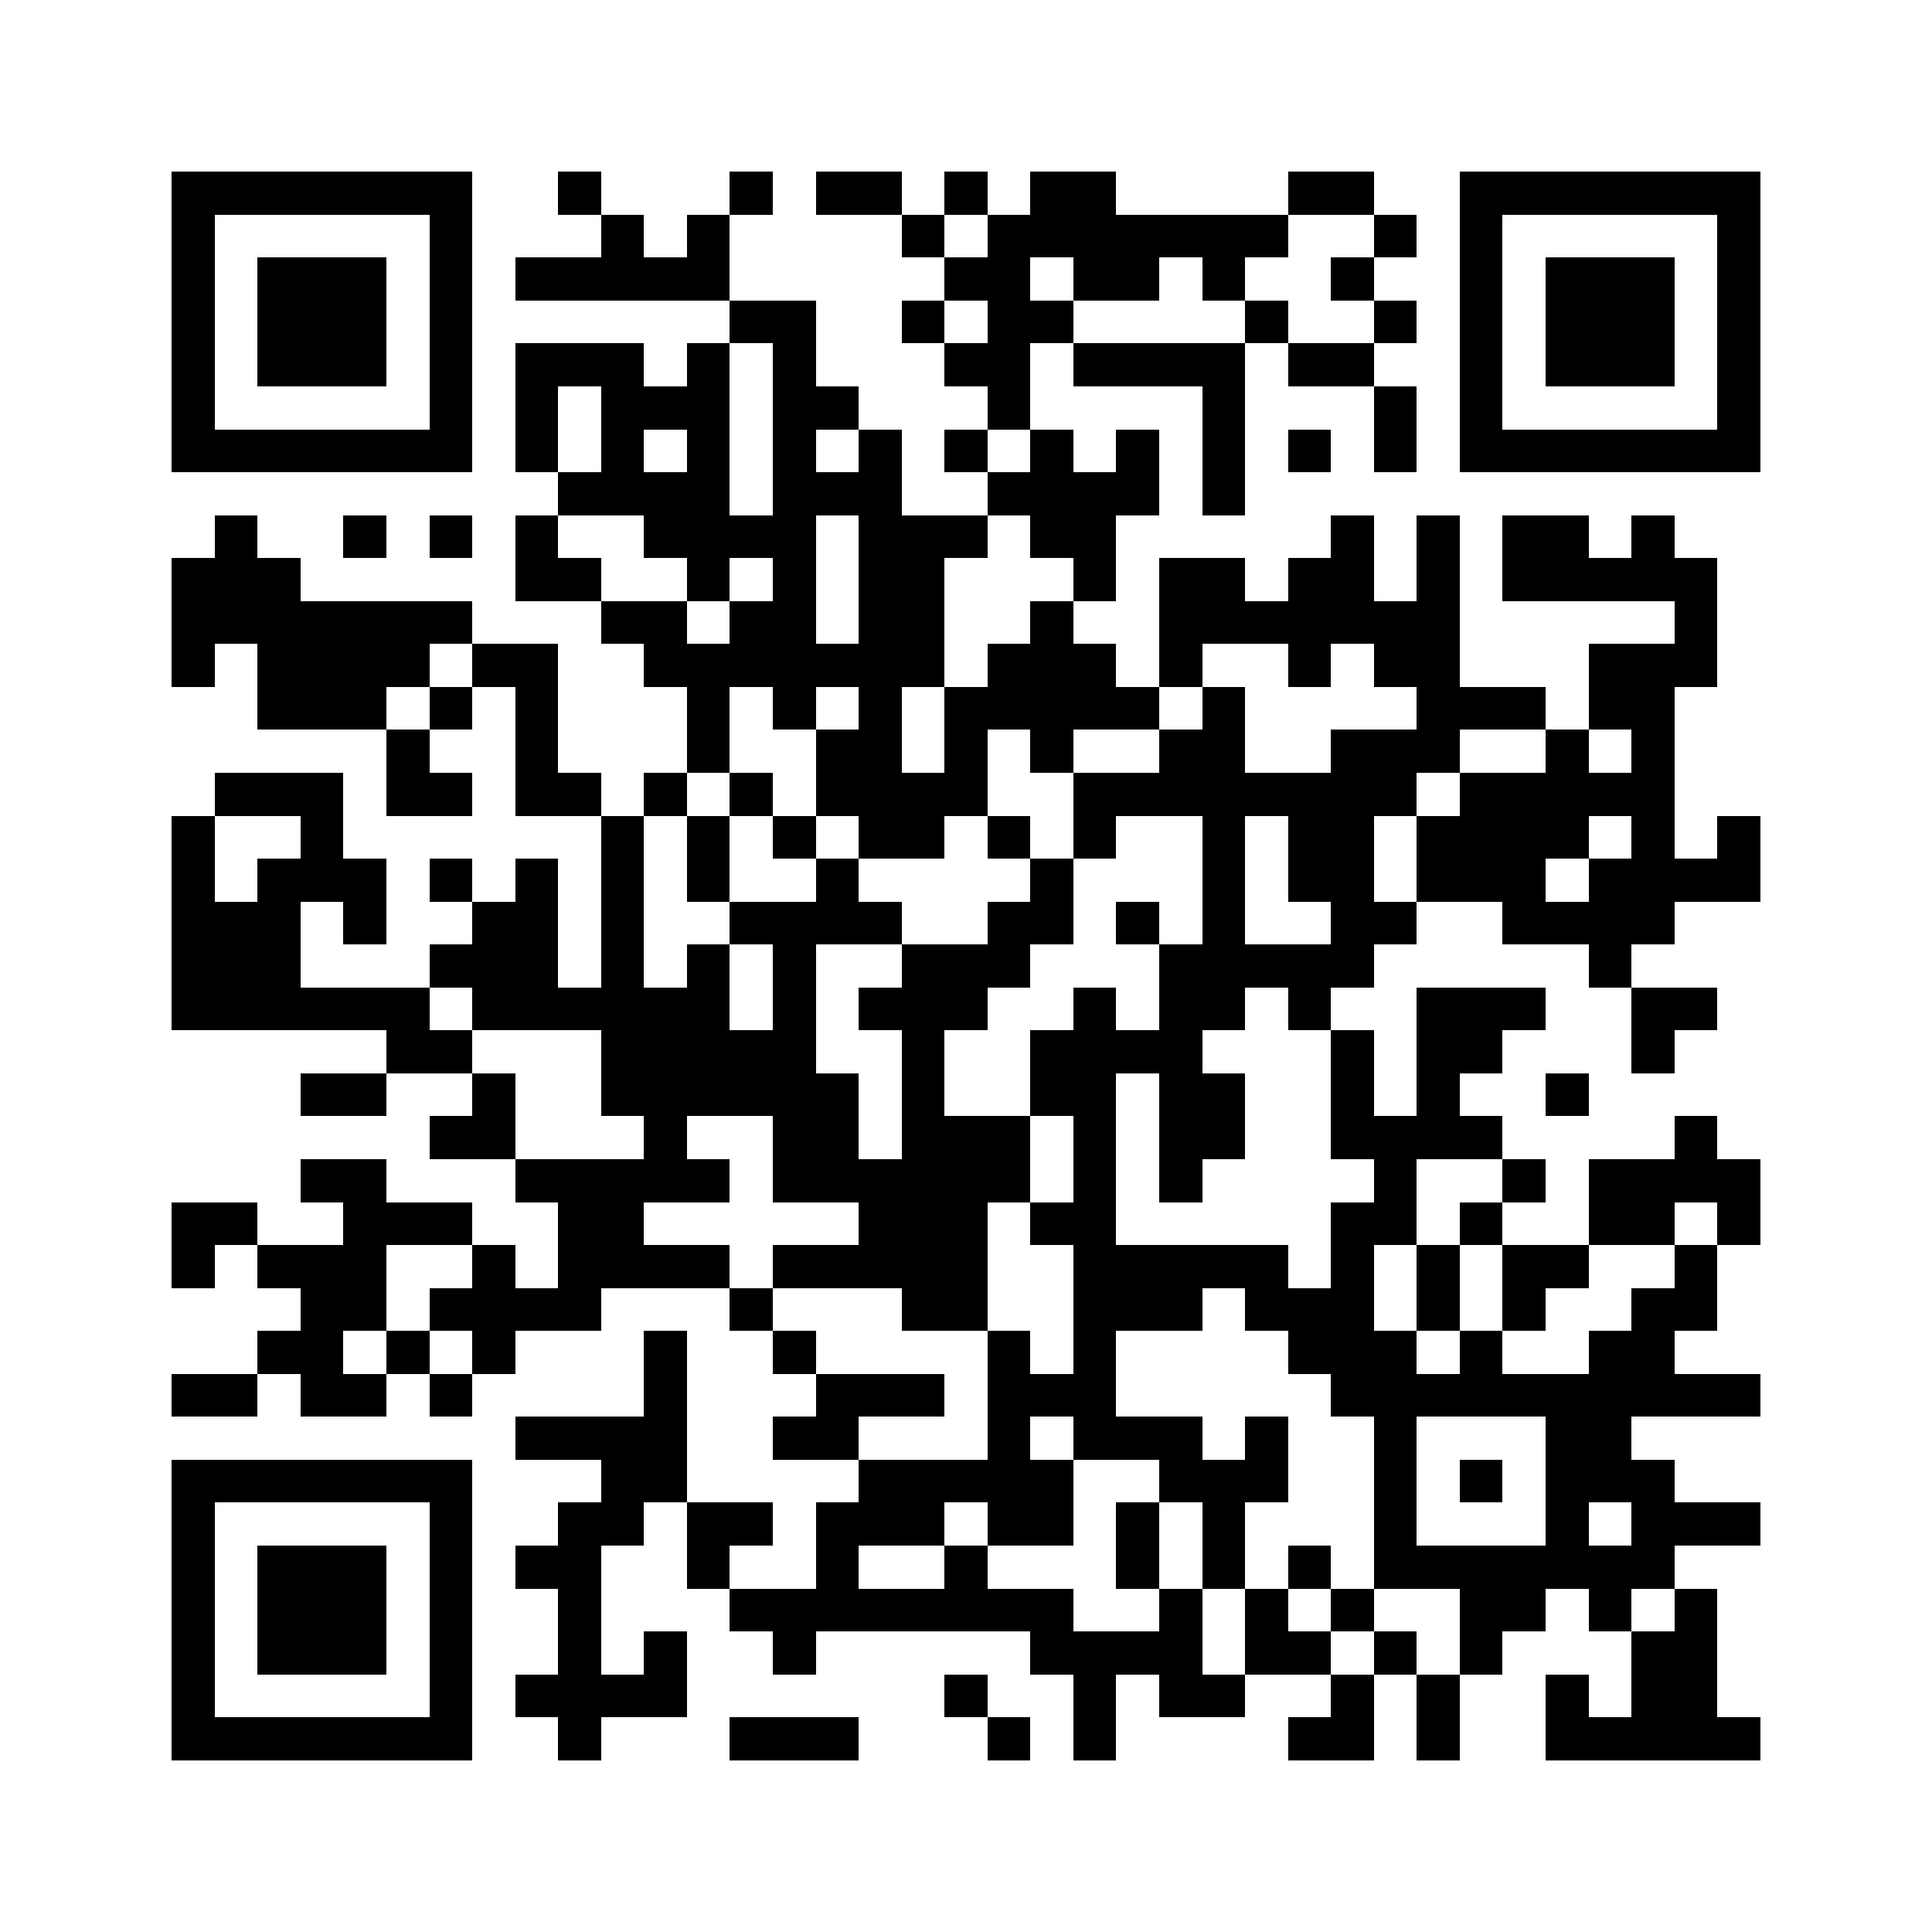 <svg xmlns="http://www.w3.org/2000/svg" viewBox="0 0 45 45" shape-rendering="crispEdges" width="900" height="900">
<rect x="0" y="0" width="45" height="45" fill="#FFF"/>
<path fill="#000" d="M4 4h7v1h-7zM13 4h1v1h-1zM17 4h1v1h-1zM19 4h2v1h-2zM22 4h1v1h-1zM24 4h2v1h-2zM30 4h2v1h-2zM34 4h7v1h-7zM4 5h1v1h-1zM10 5h1v1h-1zM14 5h1v1h-1zM16 5h1v1h-1zM21 5h1v1h-1zM23 5h7v1h-7zM32 5h1v1h-1zM34 5h1v1h-1zM40 5h1v1h-1zM4 6h1v1h-1zM6 6h3v1h-3zM10 6h1v1h-1zM12 6h5v1h-5zM22 6h2v1h-2zM25 6h2v1h-2zM28 6h1v1h-1zM31 6h1v1h-1zM34 6h1v1h-1zM36 6h3v1h-3zM40 6h1v1h-1zM4 7h1v1h-1zM6 7h3v1h-3zM10 7h1v1h-1zM17 7h2v1h-2zM21 7h1v1h-1zM23 7h2v1h-2zM29 7h1v1h-1zM32 7h1v1h-1zM34 7h1v1h-1zM36 7h3v1h-3zM40 7h1v1h-1zM4 8h1v1h-1zM6 8h3v1h-3zM10 8h1v1h-1zM12 8h3v1h-3zM16 8h1v1h-1zM18 8h1v1h-1zM22 8h2v1h-2zM25 8h4v1h-4zM30 8h2v1h-2zM34 8h1v1h-1zM36 8h3v1h-3zM40 8h1v1h-1zM4 9h1v1h-1zM10 9h1v1h-1zM12 9h1v1h-1zM14 9h3v1h-3zM18 9h2v1h-2zM23 9h1v1h-1zM28 9h1v1h-1zM32 9h1v1h-1zM34 9h1v1h-1zM40 9h1v1h-1zM4 10h7v1h-7zM12 10h1v1h-1zM14 10h1v1h-1zM16 10h1v1h-1zM18 10h1v1h-1zM20 10h1v1h-1zM22 10h1v1h-1zM24 10h1v1h-1zM26 10h1v1h-1zM28 10h1v1h-1zM30 10h1v1h-1zM32 10h1v1h-1zM34 10h7v1h-7zM13 11h4v1h-4zM18 11h3v1h-3zM23 11h4v1h-4zM28 11h1v1h-1zM5 12h1v1h-1zM8 12h1v1h-1zM10 12h1v1h-1zM12 12h1v1h-1zM15 12h4v1h-4zM20 12h3v1h-3zM24 12h2v1h-2zM31 12h1v1h-1zM33 12h1v1h-1zM35 12h2v1h-2zM38 12h1v1h-1zM4 13h3v1h-3zM12 13h2v1h-2zM16 13h1v1h-1zM18 13h1v1h-1zM20 13h2v1h-2zM25 13h1v1h-1zM27 13h2v1h-2zM30 13h2v1h-2zM33 13h1v1h-1zM35 13h5v1h-5zM4 14h7v1h-7zM14 14h2v1h-2zM17 14h2v1h-2zM20 14h2v1h-2zM24 14h1v1h-1zM27 14h7v1h-7zM39 14h1v1h-1zM4 15h1v1h-1zM6 15h4v1h-4zM11 15h2v1h-2zM15 15h7v1h-7zM23 15h3v1h-3zM27 15h1v1h-1zM30 15h1v1h-1zM32 15h2v1h-2zM37 15h3v1h-3zM6 16h3v1h-3zM10 16h1v1h-1zM12 16h1v1h-1zM16 16h1v1h-1zM18 16h1v1h-1zM20 16h1v1h-1zM22 16h5v1h-5zM28 16h1v1h-1zM33 16h3v1h-3zM37 16h2v1h-2zM9 17h1v1h-1zM12 17h1v1h-1zM16 17h1v1h-1zM19 17h2v1h-2zM22 17h1v1h-1zM24 17h1v1h-1zM27 17h2v1h-2zM31 17h3v1h-3zM36 17h1v1h-1zM38 17h1v1h-1zM5 18h3v1h-3zM9 18h2v1h-2zM12 18h2v1h-2zM15 18h1v1h-1zM17 18h1v1h-1zM19 18h4v1h-4zM25 18h8v1h-8zM34 18h5v1h-5zM4 19h1v1h-1zM7 19h1v1h-1zM14 19h1v1h-1zM16 19h1v1h-1zM18 19h1v1h-1zM20 19h2v1h-2zM23 19h1v1h-1zM25 19h1v1h-1zM28 19h1v1h-1zM30 19h2v1h-2zM33 19h4v1h-4zM38 19h1v1h-1zM40 19h1v1h-1zM4 20h1v1h-1zM6 20h3v1h-3zM10 20h1v1h-1zM12 20h1v1h-1zM14 20h1v1h-1zM16 20h1v1h-1zM19 20h1v1h-1zM24 20h1v1h-1zM28 20h1v1h-1zM30 20h2v1h-2zM33 20h3v1h-3zM37 20h4v1h-4zM4 21h3v1h-3zM8 21h1v1h-1zM11 21h2v1h-2zM14 21h1v1h-1zM17 21h4v1h-4zM23 21h2v1h-2zM26 21h1v1h-1zM28 21h1v1h-1zM31 21h2v1h-2zM35 21h4v1h-4zM4 22h3v1h-3zM10 22h3v1h-3zM14 22h1v1h-1zM16 22h1v1h-1zM18 22h1v1h-1zM21 22h3v1h-3zM27 22h5v1h-5zM37 22h1v1h-1zM4 23h6v1h-6zM11 23h6v1h-6zM18 23h1v1h-1zM20 23h3v1h-3zM25 23h1v1h-1zM27 23h2v1h-2zM30 23h1v1h-1zM33 23h3v1h-3zM38 23h2v1h-2zM9 24h2v1h-2zM14 24h5v1h-5zM21 24h1v1h-1zM24 24h4v1h-4zM31 24h1v1h-1zM33 24h2v1h-2zM38 24h1v1h-1zM7 25h2v1h-2zM11 25h1v1h-1zM14 25h6v1h-6zM21 25h1v1h-1zM24 25h2v1h-2zM27 25h2v1h-2zM31 25h1v1h-1zM33 25h1v1h-1zM36 25h1v1h-1zM10 26h2v1h-2zM15 26h1v1h-1zM18 26h2v1h-2zM21 26h3v1h-3zM25 26h1v1h-1zM27 26h2v1h-2zM31 26h4v1h-4zM39 26h1v1h-1zM7 27h2v1h-2zM12 27h5v1h-5zM18 27h6v1h-6zM25 27h1v1h-1zM27 27h1v1h-1zM32 27h1v1h-1zM35 27h1v1h-1zM37 27h4v1h-4zM4 28h2v1h-2zM8 28h3v1h-3zM13 28h2v1h-2zM20 28h3v1h-3zM24 28h2v1h-2zM31 28h2v1h-2zM34 28h1v1h-1zM37 28h2v1h-2zM40 28h1v1h-1zM4 29h1v1h-1zM6 29h3v1h-3zM11 29h1v1h-1zM13 29h4v1h-4zM18 29h5v1h-5zM25 29h5v1h-5zM31 29h1v1h-1zM33 29h1v1h-1zM35 29h2v1h-2zM39 29h1v1h-1zM7 30h2v1h-2zM10 30h4v1h-4zM17 30h1v1h-1zM21 30h2v1h-2zM25 30h3v1h-3zM29 30h3v1h-3zM33 30h1v1h-1zM35 30h1v1h-1zM38 30h2v1h-2zM6 31h2v1h-2zM9 31h1v1h-1zM11 31h1v1h-1zM15 31h1v1h-1zM18 31h1v1h-1zM23 31h1v1h-1zM25 31h1v1h-1zM30 31h3v1h-3zM34 31h1v1h-1zM37 31h2v1h-2zM4 32h2v1h-2zM7 32h2v1h-2zM10 32h1v1h-1zM15 32h1v1h-1zM19 32h3v1h-3zM23 32h3v1h-3zM31 32h10v1h-10zM12 33h4v1h-4zM18 33h2v1h-2zM23 33h1v1h-1zM25 33h3v1h-3zM29 33h1v1h-1zM32 33h1v1h-1zM36 33h2v1h-2zM4 34h7v1h-7zM14 34h2v1h-2zM20 34h5v1h-5zM27 34h3v1h-3zM32 34h1v1h-1zM34 34h1v1h-1zM36 34h3v1h-3zM4 35h1v1h-1zM10 35h1v1h-1zM13 35h2v1h-2zM16 35h2v1h-2zM19 35h3v1h-3zM23 35h2v1h-2zM26 35h1v1h-1zM28 35h1v1h-1zM32 35h1v1h-1zM36 35h1v1h-1zM38 35h3v1h-3zM4 36h1v1h-1zM6 36h3v1h-3zM10 36h1v1h-1zM12 36h2v1h-2zM16 36h1v1h-1zM19 36h1v1h-1zM22 36h1v1h-1zM26 36h1v1h-1zM28 36h1v1h-1zM30 36h1v1h-1zM32 36h7v1h-7zM4 37h1v1h-1zM6 37h3v1h-3zM10 37h1v1h-1zM13 37h1v1h-1zM17 37h8v1h-8zM27 37h1v1h-1zM29 37h1v1h-1zM31 37h1v1h-1zM34 37h2v1h-2zM37 37h1v1h-1zM39 37h1v1h-1zM4 38h1v1h-1zM6 38h3v1h-3zM10 38h1v1h-1zM13 38h1v1h-1zM15 38h1v1h-1zM18 38h1v1h-1zM24 38h4v1h-4zM29 38h2v1h-2zM32 38h1v1h-1zM34 38h1v1h-1zM38 38h2v1h-2zM4 39h1v1h-1zM10 39h1v1h-1zM12 39h4v1h-4zM22 39h1v1h-1zM25 39h1v1h-1zM27 39h2v1h-2zM31 39h1v1h-1zM33 39h1v1h-1zM36 39h1v1h-1zM38 39h2v1h-2zM4 40h7v1h-7zM13 40h1v1h-1zM17 40h3v1h-3zM23 40h1v1h-1zM25 40h1v1h-1zM30 40h2v1h-2zM33 40h1v1h-1zM36 40h5v1h-5z"/>
</svg>